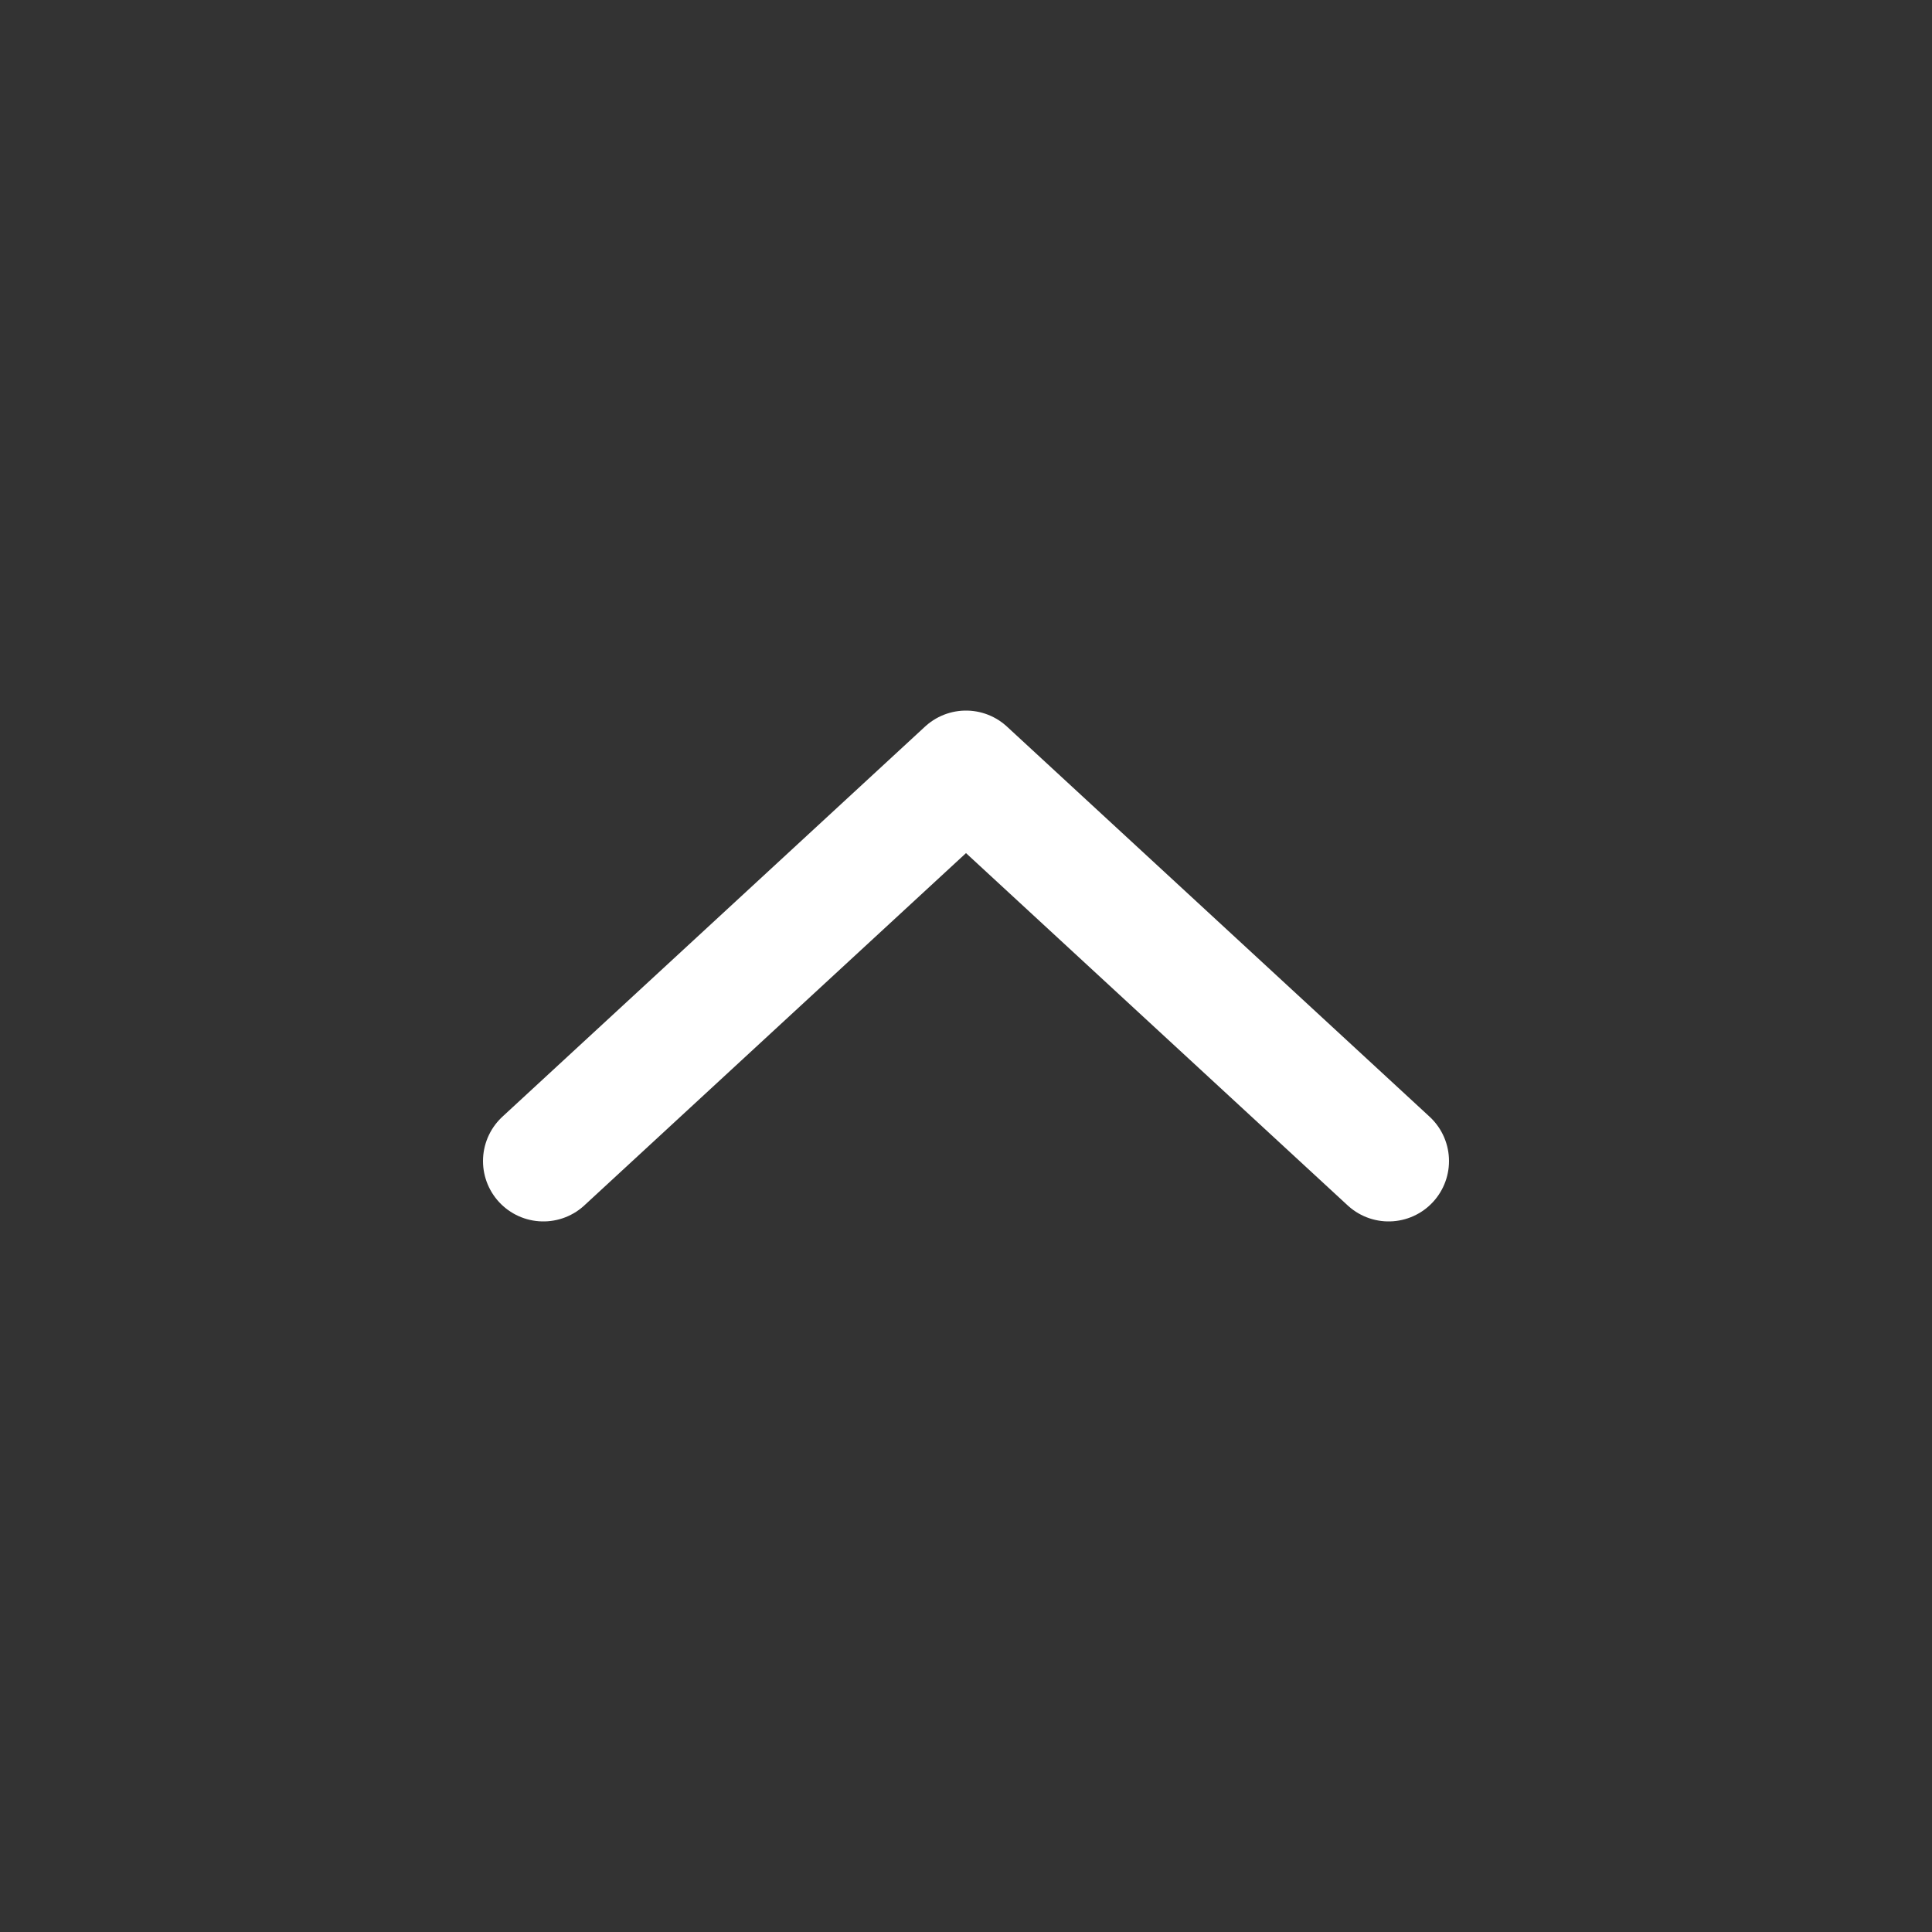 <svg width="24" height="24" viewBox="0 0 24 24" fill="none" xmlns="http://www.w3.org/2000/svg">
<rect x="0" y="0" width="24" height="24" fill="#333333" stroke="none"/>
<path d="M17.25 14.423L12 9.577L6.75 14.423" stroke="white" stroke-width="1.5" stroke-linecap="round" stroke-linejoin="round"/>
</svg>

